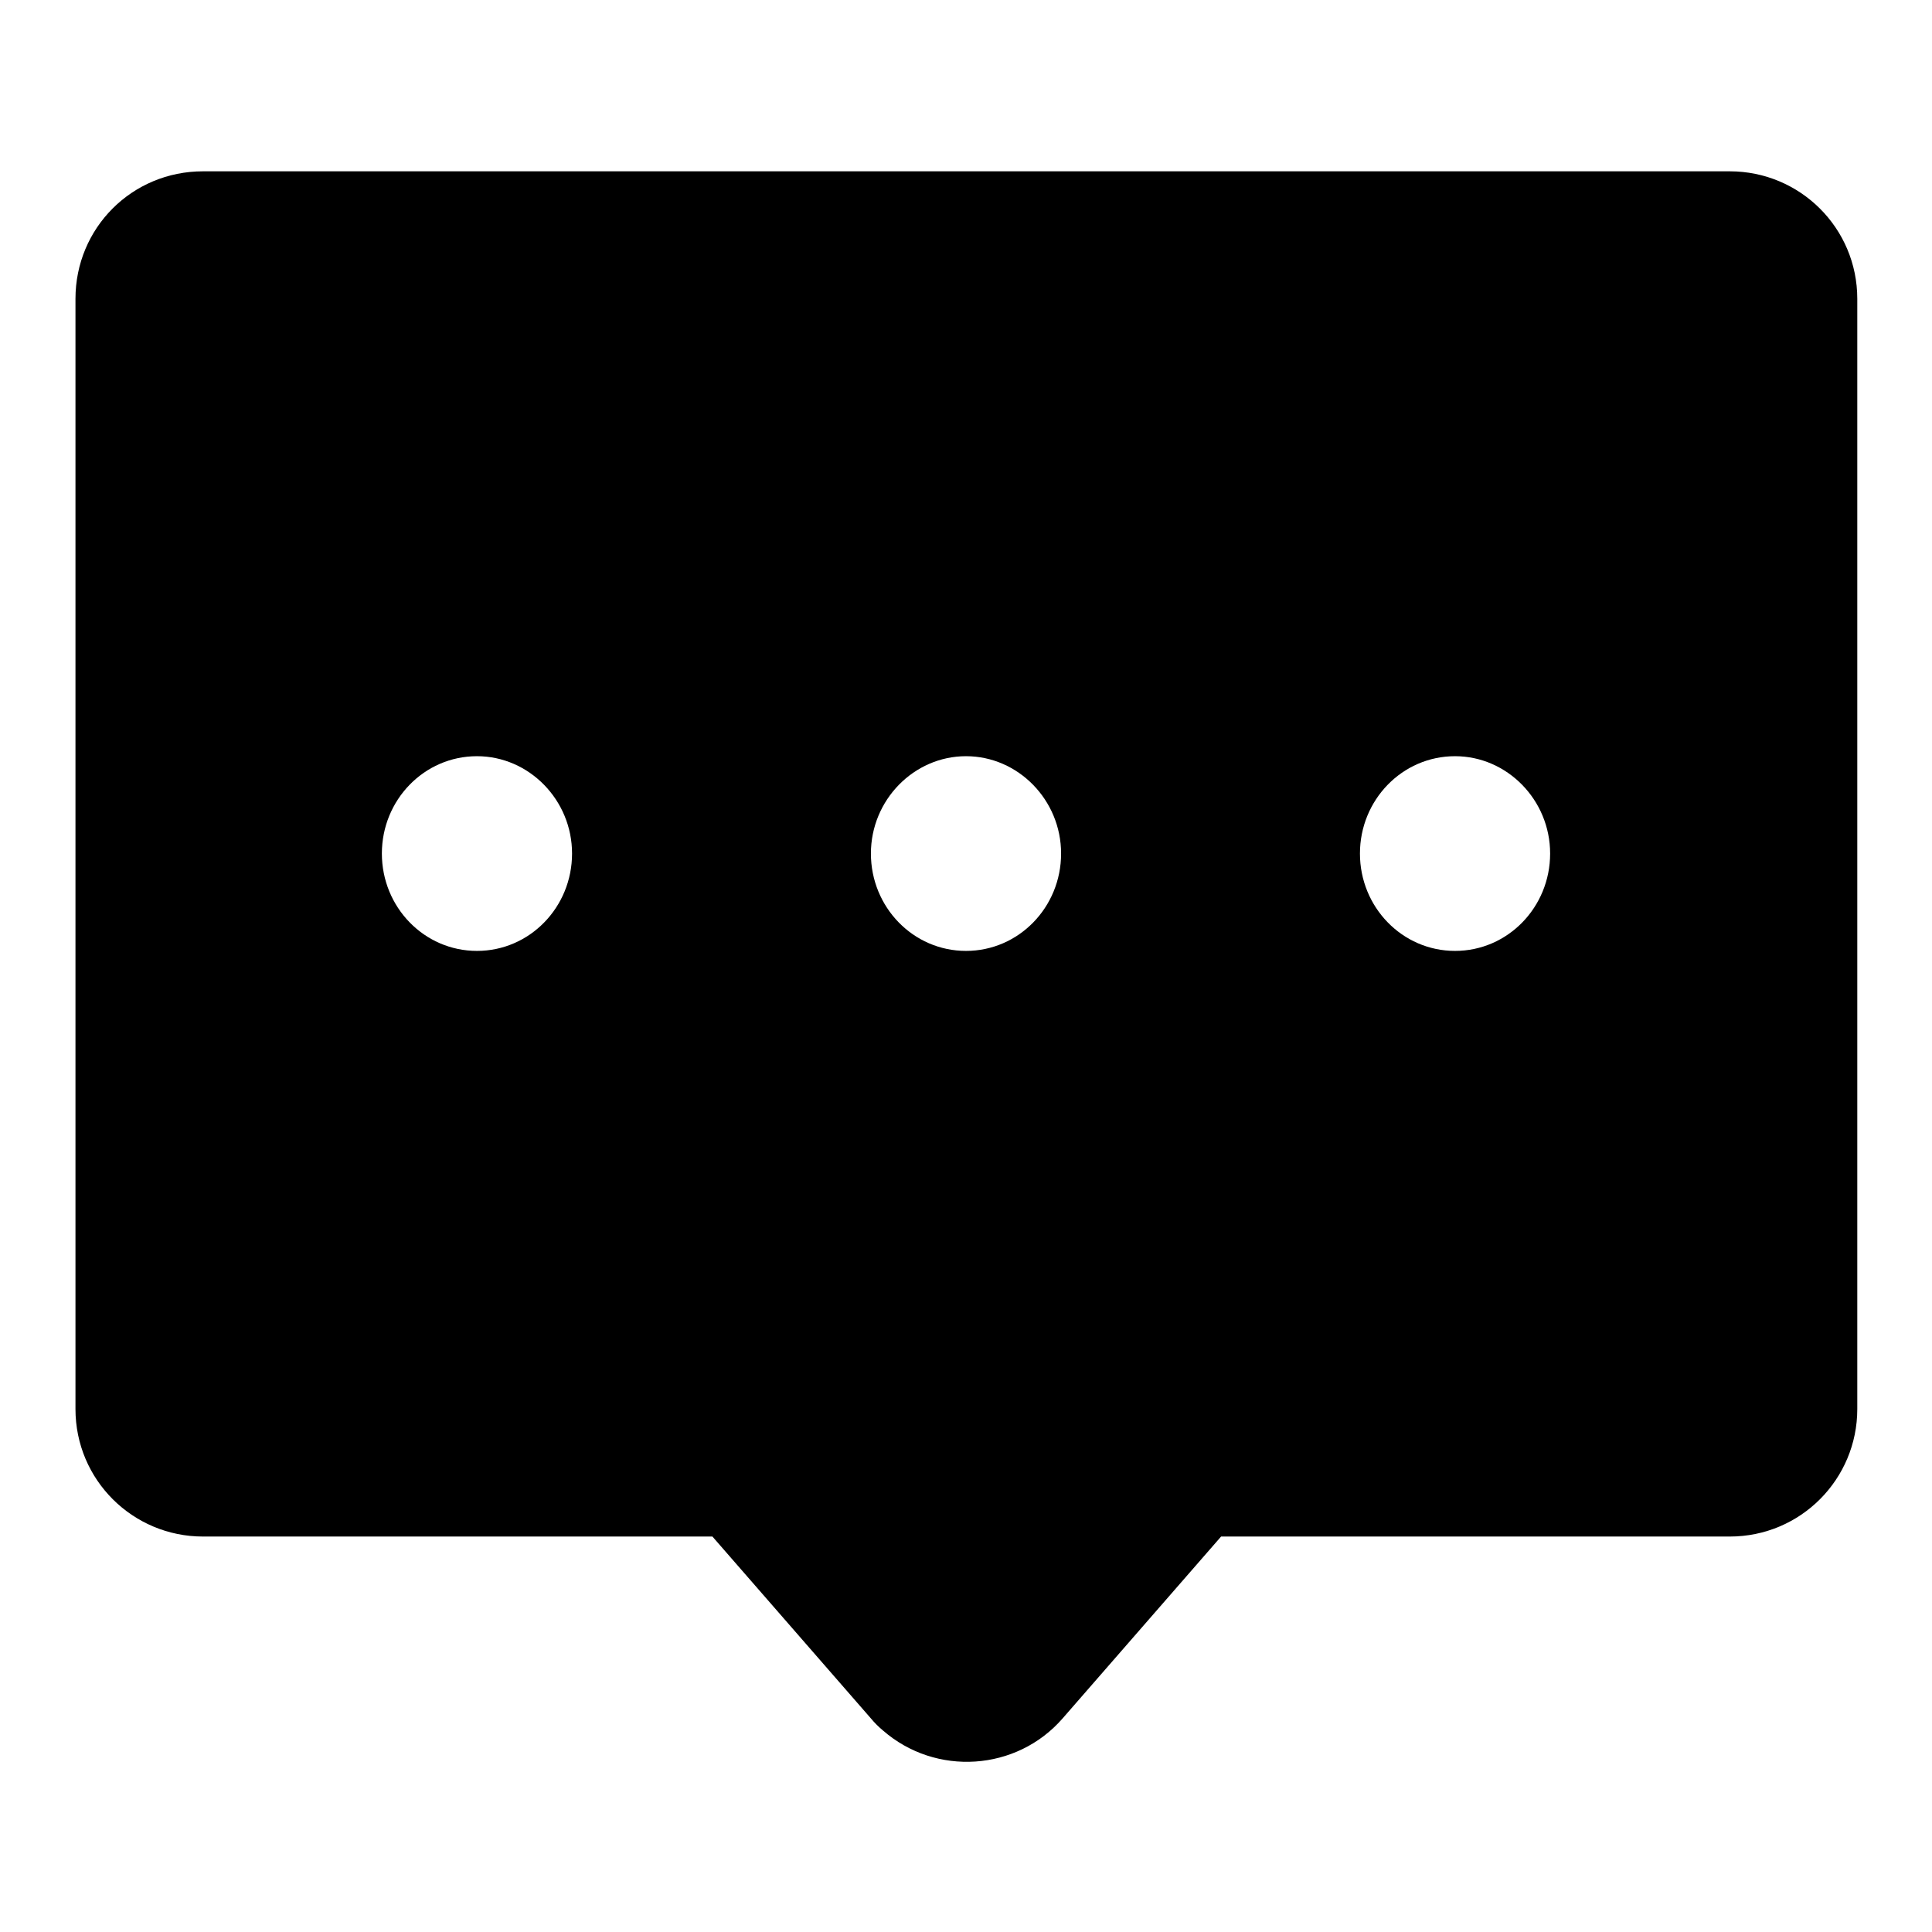 <?xml version="1.0" encoding="utf-8"?>
<!-- Svg Vector Icons : http://www.onlinewebfonts.com/icon -->
<!DOCTYPE svg PUBLIC "-//W3C//DTD SVG 1.1//EN" "http://www.w3.org/Graphics/SVG/1.1/DTD/svg11.dtd">
<svg version="1.1" xmlns="http://www.w3.org/2000/svg" xmlns:xlink="http://www.w3.org/1999/xlink" x="0px" y="0px" viewBox="0 0 256 256" enable-background="new 0 0 256 256" xml:space="preserve">
<g> <path fill="#000000" d="M26.9,22.7h202.3c9.3,0,16.9,7.5,16.9,16.9v147.1c0,9.3-7.5,16.9-16.9,16.9h-67.4l-21,24.1 c-6.1,7-16.8,7.7-23.8,1.6c-0.6-0.5-1.1-1-1.6-1.6l-21-24.1H26.9c-9.3,0-16.9-7.5-16.9-16.9V39.6C10,30.2,17.5,22.7,26.9,22.7z  M63.2,126c7,0,12.6-5.8,12.6-12.9c0-7.1-5.7-12.9-12.6-12.9c-7,0-12.6,5.8-12.6,12.9C50.6,120.2,56.2,126,63.2,126z M128,126 c7,0,12.6-5.8,12.6-12.9c0-7.1-5.7-12.9-12.6-12.9s-12.6,5.8-12.6,12.9C115.4,120.2,121,126,128,126z M192.8,126 c7,0,12.6-5.8,12.6-12.9c0-7.1-5.7-12.9-12.6-12.9c-7,0-12.6,5.8-12.6,12.9C180.2,120.2,185.8,126,192.8,126z"/></g>
</svg>